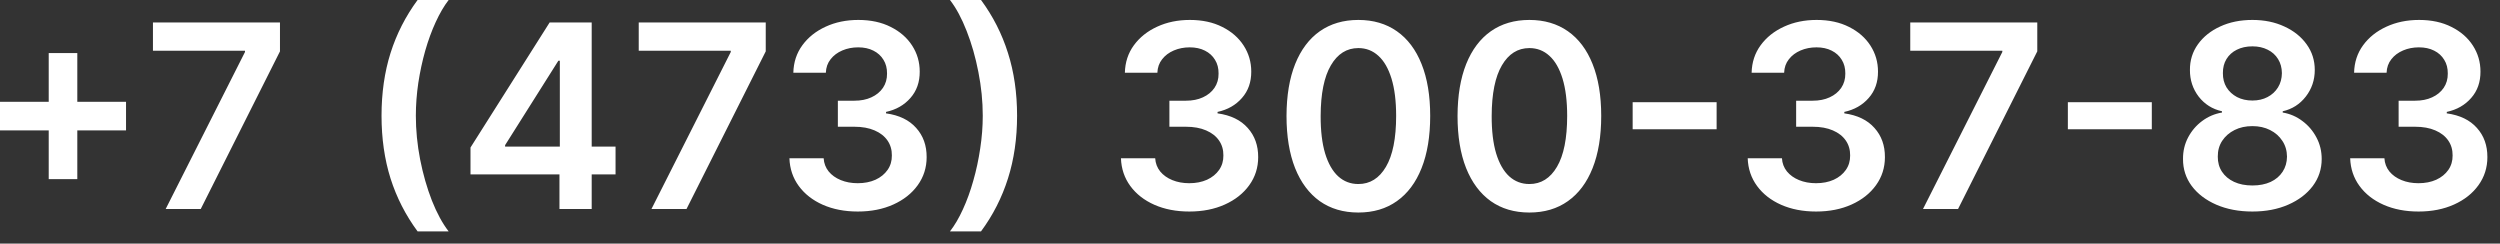 <?xml version="1.0" encoding="UTF-8"?> <svg xmlns="http://www.w3.org/2000/svg" width="195" height="19" viewBox="0 0 195 19" fill="none"><rect x="0" y="0" width="195" height="19" fill="#333333" stroke="none"/><path d="M3.8 13.97V4.141H6.03V13.97H3.8ZM4.43757e-05 10.171V7.94H9.83V10.171H4.43757e-05ZM12.924 16.3L19.11 4.055V3.956H11.93V1.754H21.838V4.006L15.659 16.3H12.924ZM29.759 9.027C29.759 7.251 29.993 5.62 30.462 4.134C30.935 2.642 31.638 1.264 32.571 -3.09944e-06H34.993C34.633 0.469 34.297 1.044 33.984 1.726C33.672 2.403 33.4 3.146 33.168 3.956C32.94 4.761 32.761 5.597 32.628 6.463C32.5 7.33 32.436 8.184 32.436 9.027C32.436 10.149 32.547 11.286 32.77 12.436C32.997 13.587 33.303 14.654 33.686 15.639C34.074 16.619 34.51 17.422 34.993 18.047H32.571C31.638 16.783 30.935 15.407 30.462 13.921C29.993 12.429 29.759 10.798 29.759 9.027ZM36.699 13.601V11.506L42.871 1.754H44.618V4.737H43.553L39.398 11.321V11.435H48.013V13.601H36.699ZM43.638 16.3V12.962L43.667 12.024V1.754H46.152V16.3H43.638ZM50.815 16.3L57.001 4.055V3.956H49.821V1.754H59.728V4.006L53.549 16.3H50.815ZM66.909 16.499C65.886 16.499 64.977 16.323 64.181 15.973C63.391 15.623 62.766 15.135 62.306 14.51C61.847 13.885 61.603 13.163 61.575 12.344H64.245C64.269 12.737 64.399 13.08 64.636 13.374C64.873 13.662 65.188 13.887 65.581 14.048C65.974 14.209 66.414 14.29 66.902 14.29C67.422 14.29 67.884 14.2 68.287 14.02C68.689 13.835 69.004 13.579 69.231 13.253C69.459 12.926 69.57 12.55 69.565 12.124C69.57 11.683 69.456 11.295 69.224 10.959C68.992 10.623 68.656 10.36 68.216 10.171C67.78 9.981 67.254 9.886 66.639 9.886H65.353V7.855H66.639C67.145 7.855 67.588 7.768 67.967 7.592C68.35 7.417 68.651 7.171 68.869 6.854C69.087 6.532 69.193 6.16 69.189 5.739C69.193 5.327 69.101 4.969 68.912 4.666C68.727 4.358 68.464 4.119 68.123 3.949C67.787 3.778 67.392 3.693 66.937 3.693C66.492 3.693 66.08 3.774 65.701 3.935C65.323 4.096 65.017 4.325 64.785 4.624C64.553 4.917 64.43 5.268 64.416 5.675H61.88C61.899 4.86 62.134 4.145 62.584 3.53C63.038 2.91 63.644 2.427 64.402 2.081C65.159 1.731 66.009 1.555 66.951 1.555C67.922 1.555 68.765 1.738 69.48 2.102C70.2 2.462 70.756 2.947 71.149 3.558C71.542 4.169 71.738 4.844 71.738 5.582C71.743 6.402 71.502 7.088 71.014 7.642C70.531 8.196 69.897 8.558 69.111 8.729V8.842C70.133 8.984 70.917 9.363 71.461 9.979C72.011 10.589 72.283 11.349 72.278 12.258C72.278 13.073 72.046 13.802 71.582 14.446C71.123 15.085 70.488 15.587 69.679 15.952C68.874 16.316 67.95 16.499 66.909 16.499ZM79.332 9.027C79.332 10.798 79.096 12.429 78.622 13.921C78.153 15.407 77.453 16.783 76.52 18.047H74.098C74.463 17.578 74.799 17.005 75.107 16.328C75.419 15.651 75.689 14.908 75.916 14.098C76.148 13.288 76.328 12.45 76.456 11.584C76.589 10.717 76.655 9.865 76.655 9.027C76.655 7.905 76.541 6.768 76.314 5.618C76.091 4.467 75.786 3.4 75.398 2.415C75.014 1.43 74.581 0.625 74.098 -3.09944e-06H76.52C77.453 1.264 78.153 2.642 78.622 4.134C79.096 5.62 79.332 7.251 79.332 9.027ZM92.768 16.499C91.745 16.499 90.836 16.323 90.041 15.973C89.25 15.623 88.625 15.135 88.166 14.51C87.707 13.885 87.463 13.163 87.434 12.344H90.105C90.129 12.737 90.259 13.08 90.495 13.374C90.732 13.662 91.047 13.887 91.44 14.048C91.833 14.209 92.273 14.29 92.761 14.29C93.282 14.29 93.743 14.2 94.146 14.02C94.549 13.835 94.863 13.579 95.091 13.253C95.318 12.926 95.429 12.55 95.424 12.124C95.429 11.683 95.316 11.295 95.084 10.959C94.852 10.623 94.515 10.36 94.075 10.171C93.639 9.981 93.114 9.886 92.498 9.886H91.213V7.855H92.498C93.005 7.855 93.448 7.768 93.826 7.592C94.21 7.417 94.511 7.171 94.728 6.854C94.946 6.532 95.053 6.16 95.048 5.739C95.053 5.327 94.96 4.969 94.771 4.666C94.586 4.358 94.324 4.119 93.983 3.949C93.647 3.778 93.251 3.693 92.797 3.693C92.352 3.693 91.94 3.774 91.561 3.935C91.182 4.096 90.877 4.325 90.645 4.624C90.413 4.917 90.29 5.268 90.275 5.675H87.74C87.759 4.86 87.993 4.145 88.443 3.53C88.897 2.91 89.504 2.427 90.261 2.081C91.019 1.731 91.868 1.555 92.811 1.555C93.781 1.555 94.624 1.738 95.339 2.102C96.059 2.462 96.615 2.947 97.008 3.558C97.401 4.169 97.598 4.844 97.598 5.582C97.602 6.402 97.361 7.088 96.873 7.642C96.39 8.196 95.756 8.558 94.97 8.729V8.842C95.993 8.984 96.776 9.363 97.321 9.979C97.87 10.589 98.142 11.349 98.138 12.258C98.138 13.073 97.906 13.802 97.442 14.446C96.982 15.085 96.348 15.587 95.538 15.952C94.733 16.316 93.81 16.499 92.768 16.499ZM105.952 16.577C104.782 16.577 103.778 16.281 102.94 15.689C102.107 15.092 101.465 14.233 101.016 13.111C100.571 11.984 100.348 10.627 100.348 9.041C100.353 7.455 100.578 6.106 101.023 4.993C101.473 3.875 102.114 3.023 102.947 2.436C103.786 1.849 104.787 1.555 105.952 1.555C107.117 1.555 108.118 1.849 108.956 2.436C109.794 3.023 110.436 3.875 110.881 4.993C111.331 6.11 111.555 7.46 111.555 9.041C111.555 10.632 111.331 11.991 110.881 13.118C110.436 14.24 109.794 15.097 108.956 15.689C108.123 16.281 107.121 16.577 105.952 16.577ZM105.952 14.354C106.861 14.354 107.578 13.906 108.104 13.011C108.634 12.112 108.899 10.788 108.899 9.041C108.899 7.886 108.778 6.915 108.537 6.129C108.295 5.343 107.955 4.751 107.514 4.354C107.074 3.951 106.553 3.75 105.952 3.75C105.047 3.75 104.332 4.2 103.807 5.099C103.281 5.994 103.016 7.308 103.011 9.041C103.007 10.201 103.123 11.177 103.359 11.967C103.601 12.758 103.942 13.355 104.382 13.757C104.822 14.155 105.346 14.354 105.952 14.354ZM119.292 16.577C118.122 16.577 117.118 16.281 116.28 15.689C115.447 15.092 114.805 14.233 114.356 13.111C113.91 11.984 113.688 10.627 113.688 9.041C113.693 7.455 113.918 6.106 114.363 4.993C114.812 3.875 115.454 3.023 116.287 2.436C117.125 1.849 118.127 1.555 119.292 1.555C120.456 1.555 121.458 1.849 122.296 2.436C123.134 3.023 123.775 3.875 124.221 4.993C124.67 6.11 124.895 7.46 124.895 9.041C124.895 10.632 124.67 11.991 124.221 13.118C123.775 14.24 123.134 15.097 122.296 15.689C121.463 16.281 120.461 16.577 119.292 16.577ZM119.292 14.354C120.201 14.354 120.918 13.906 121.444 13.011C121.974 12.112 122.239 10.788 122.239 9.041C122.239 7.886 122.118 6.915 121.877 6.129C121.635 5.343 121.294 4.751 120.854 4.354C120.414 3.951 119.893 3.75 119.292 3.75C118.387 3.75 117.672 4.2 117.147 5.099C116.621 5.994 116.356 7.308 116.351 9.041C116.347 10.201 116.463 11.177 116.699 11.967C116.941 12.758 117.282 13.355 117.722 13.757C118.162 14.155 118.686 14.354 119.292 14.354ZM133.896 7.969V10.085H127.347V7.969H133.896ZM141.655 16.499C140.632 16.499 139.723 16.323 138.928 15.973C138.137 15.623 137.512 15.135 137.053 14.51C136.593 13.885 136.349 13.163 136.321 12.344H138.992C139.015 12.737 139.145 13.08 139.382 13.374C139.619 13.662 139.934 13.887 140.327 14.048C140.72 14.209 141.16 14.29 141.648 14.29C142.169 14.29 142.63 14.2 143.033 14.02C143.435 13.835 143.75 13.579 143.977 13.253C144.205 12.926 144.316 12.55 144.311 12.124C144.316 11.683 144.202 11.295 143.97 10.959C143.738 10.623 143.402 10.36 142.962 10.171C142.526 9.981 142.001 9.886 141.385 9.886H140.099V7.855H141.385C141.892 7.855 142.334 7.768 142.713 7.592C143.097 7.417 143.397 7.171 143.615 6.854C143.833 6.532 143.939 6.16 143.935 5.739C143.939 5.327 143.847 4.969 143.658 4.666C143.473 4.358 143.21 4.119 142.869 3.949C142.533 3.778 142.138 3.693 141.683 3.693C141.238 3.693 140.826 3.774 140.447 3.935C140.069 4.096 139.763 4.325 139.531 4.624C139.299 4.917 139.176 5.268 139.162 5.675H136.626C136.645 4.86 136.88 4.145 137.33 3.53C137.784 2.91 138.39 2.427 139.148 2.081C139.905 1.731 140.755 1.555 141.697 1.555C142.668 1.555 143.511 1.738 144.226 2.102C144.946 2.462 145.502 2.947 145.895 3.558C146.288 4.169 146.484 4.844 146.484 5.582C146.489 6.402 146.248 7.088 145.76 7.642C145.277 8.196 144.643 8.558 143.857 8.729V8.842C144.879 8.984 145.663 9.363 146.207 9.979C146.757 10.589 147.029 11.349 147.024 12.258C147.024 13.073 146.792 13.802 146.328 14.446C145.869 15.085 145.234 15.587 144.425 15.952C143.62 16.316 142.697 16.499 141.655 16.499ZM149.995 16.3L156.181 4.055V3.956H149V1.754H158.908V4.006L152.729 16.3H149.995ZM167.841 7.969V10.085H161.293V7.969H167.841ZM175.687 16.499C174.631 16.499 173.694 16.321 172.875 15.966C172.06 15.611 171.421 15.126 170.957 14.51C170.498 13.89 170.271 13.187 170.275 12.401C170.271 11.79 170.403 11.229 170.673 10.717C170.943 10.206 171.307 9.78 171.767 9.439C172.231 9.093 172.747 8.873 173.315 8.778V8.679C172.567 8.513 171.961 8.132 171.497 7.536C171.038 6.934 170.81 6.241 170.815 5.455C170.81 4.706 171.019 4.039 171.44 3.452C171.861 2.865 172.439 2.403 173.173 2.067C173.907 1.726 174.745 1.555 175.687 1.555C176.62 1.555 177.451 1.726 178.18 2.067C178.914 2.403 179.492 2.865 179.913 3.452C180.339 4.039 180.552 4.706 180.552 5.455C180.552 6.241 180.318 6.934 179.849 7.536C179.385 8.132 178.786 8.513 178.052 8.679V8.778C178.62 8.873 179.132 9.093 179.586 9.439C180.046 9.78 180.41 10.206 180.68 10.717C180.955 11.229 181.092 11.79 181.092 12.401C181.092 13.187 180.86 13.89 180.396 14.51C179.932 15.126 179.293 15.611 178.478 15.966C177.669 16.321 176.738 16.499 175.687 16.499ZM175.687 14.467C176.232 14.467 176.705 14.375 177.108 14.19C177.51 14.001 177.823 13.736 178.045 13.395C178.268 13.054 178.381 12.661 178.386 12.216C178.381 11.752 178.261 11.342 178.024 10.987C177.792 10.627 177.472 10.346 177.065 10.142C176.663 9.938 176.203 9.837 175.687 9.837C175.166 9.837 174.702 9.938 174.295 10.142C173.888 10.346 173.566 10.627 173.329 10.987C173.097 11.342 172.984 11.752 172.988 12.216C172.984 12.661 173.092 13.054 173.315 13.395C173.538 13.731 173.85 13.994 174.253 14.183C174.66 14.373 175.138 14.467 175.687 14.467ZM175.687 7.841C176.132 7.841 176.525 7.751 176.866 7.571C177.212 7.391 177.484 7.14 177.683 6.818C177.882 6.496 177.984 6.125 177.988 5.703C177.984 5.286 177.884 4.922 177.69 4.609C177.496 4.292 177.226 4.048 176.88 3.878C176.535 3.703 176.137 3.615 175.687 3.615C175.228 3.615 174.823 3.703 174.473 3.878C174.127 4.048 173.857 4.292 173.663 4.609C173.474 4.922 173.381 5.286 173.386 5.703C173.381 6.125 173.476 6.496 173.67 6.818C173.869 7.135 174.141 7.386 174.487 7.571C174.837 7.751 175.237 7.841 175.687 7.841ZM188.647 16.499C187.624 16.499 186.715 16.323 185.92 15.973C185.129 15.623 184.504 15.135 184.045 14.51C183.586 13.885 183.342 13.163 183.313 12.344H185.984C186.007 12.737 186.138 13.08 186.374 13.374C186.611 13.662 186.926 13.887 187.319 14.048C187.712 14.209 188.152 14.29 188.64 14.29C189.161 14.29 189.622 14.2 190.025 14.02C190.427 13.835 190.742 13.579 190.97 13.253C191.197 12.926 191.308 12.55 191.303 12.124C191.308 11.683 191.194 11.295 190.962 10.959C190.73 10.623 190.394 10.36 189.954 10.171C189.518 9.981 188.993 9.886 188.377 9.886H187.092V7.855H188.377C188.884 7.855 189.327 7.768 189.705 7.592C190.089 7.417 190.389 7.171 190.607 6.854C190.825 6.532 190.932 6.16 190.927 5.739C190.932 5.327 190.839 4.969 190.65 4.666C190.465 4.358 190.202 4.119 189.862 3.949C189.525 3.778 189.13 3.693 188.675 3.693C188.23 3.693 187.818 3.774 187.44 3.935C187.061 4.096 186.755 4.325 186.523 4.624C186.291 4.917 186.168 5.268 186.154 5.675H183.619C183.638 4.86 183.872 4.145 184.322 3.53C184.776 2.91 185.382 2.427 186.14 2.081C186.898 1.731 187.747 1.555 188.69 1.555C189.66 1.555 190.503 1.738 191.218 2.102C191.938 2.462 192.494 2.947 192.887 3.558C193.28 4.169 193.477 4.844 193.477 5.582C193.481 6.402 193.24 7.088 192.752 7.642C192.269 8.196 191.635 8.558 190.849 8.729V8.842C191.871 8.984 192.655 9.363 193.2 9.979C193.749 10.589 194.021 11.349 194.016 12.258C194.016 13.073 193.784 13.802 193.32 14.446C192.861 15.085 192.227 15.587 191.417 15.952C190.612 16.316 189.689 16.499 188.647 16.499Z" fill="white"></path></svg> 